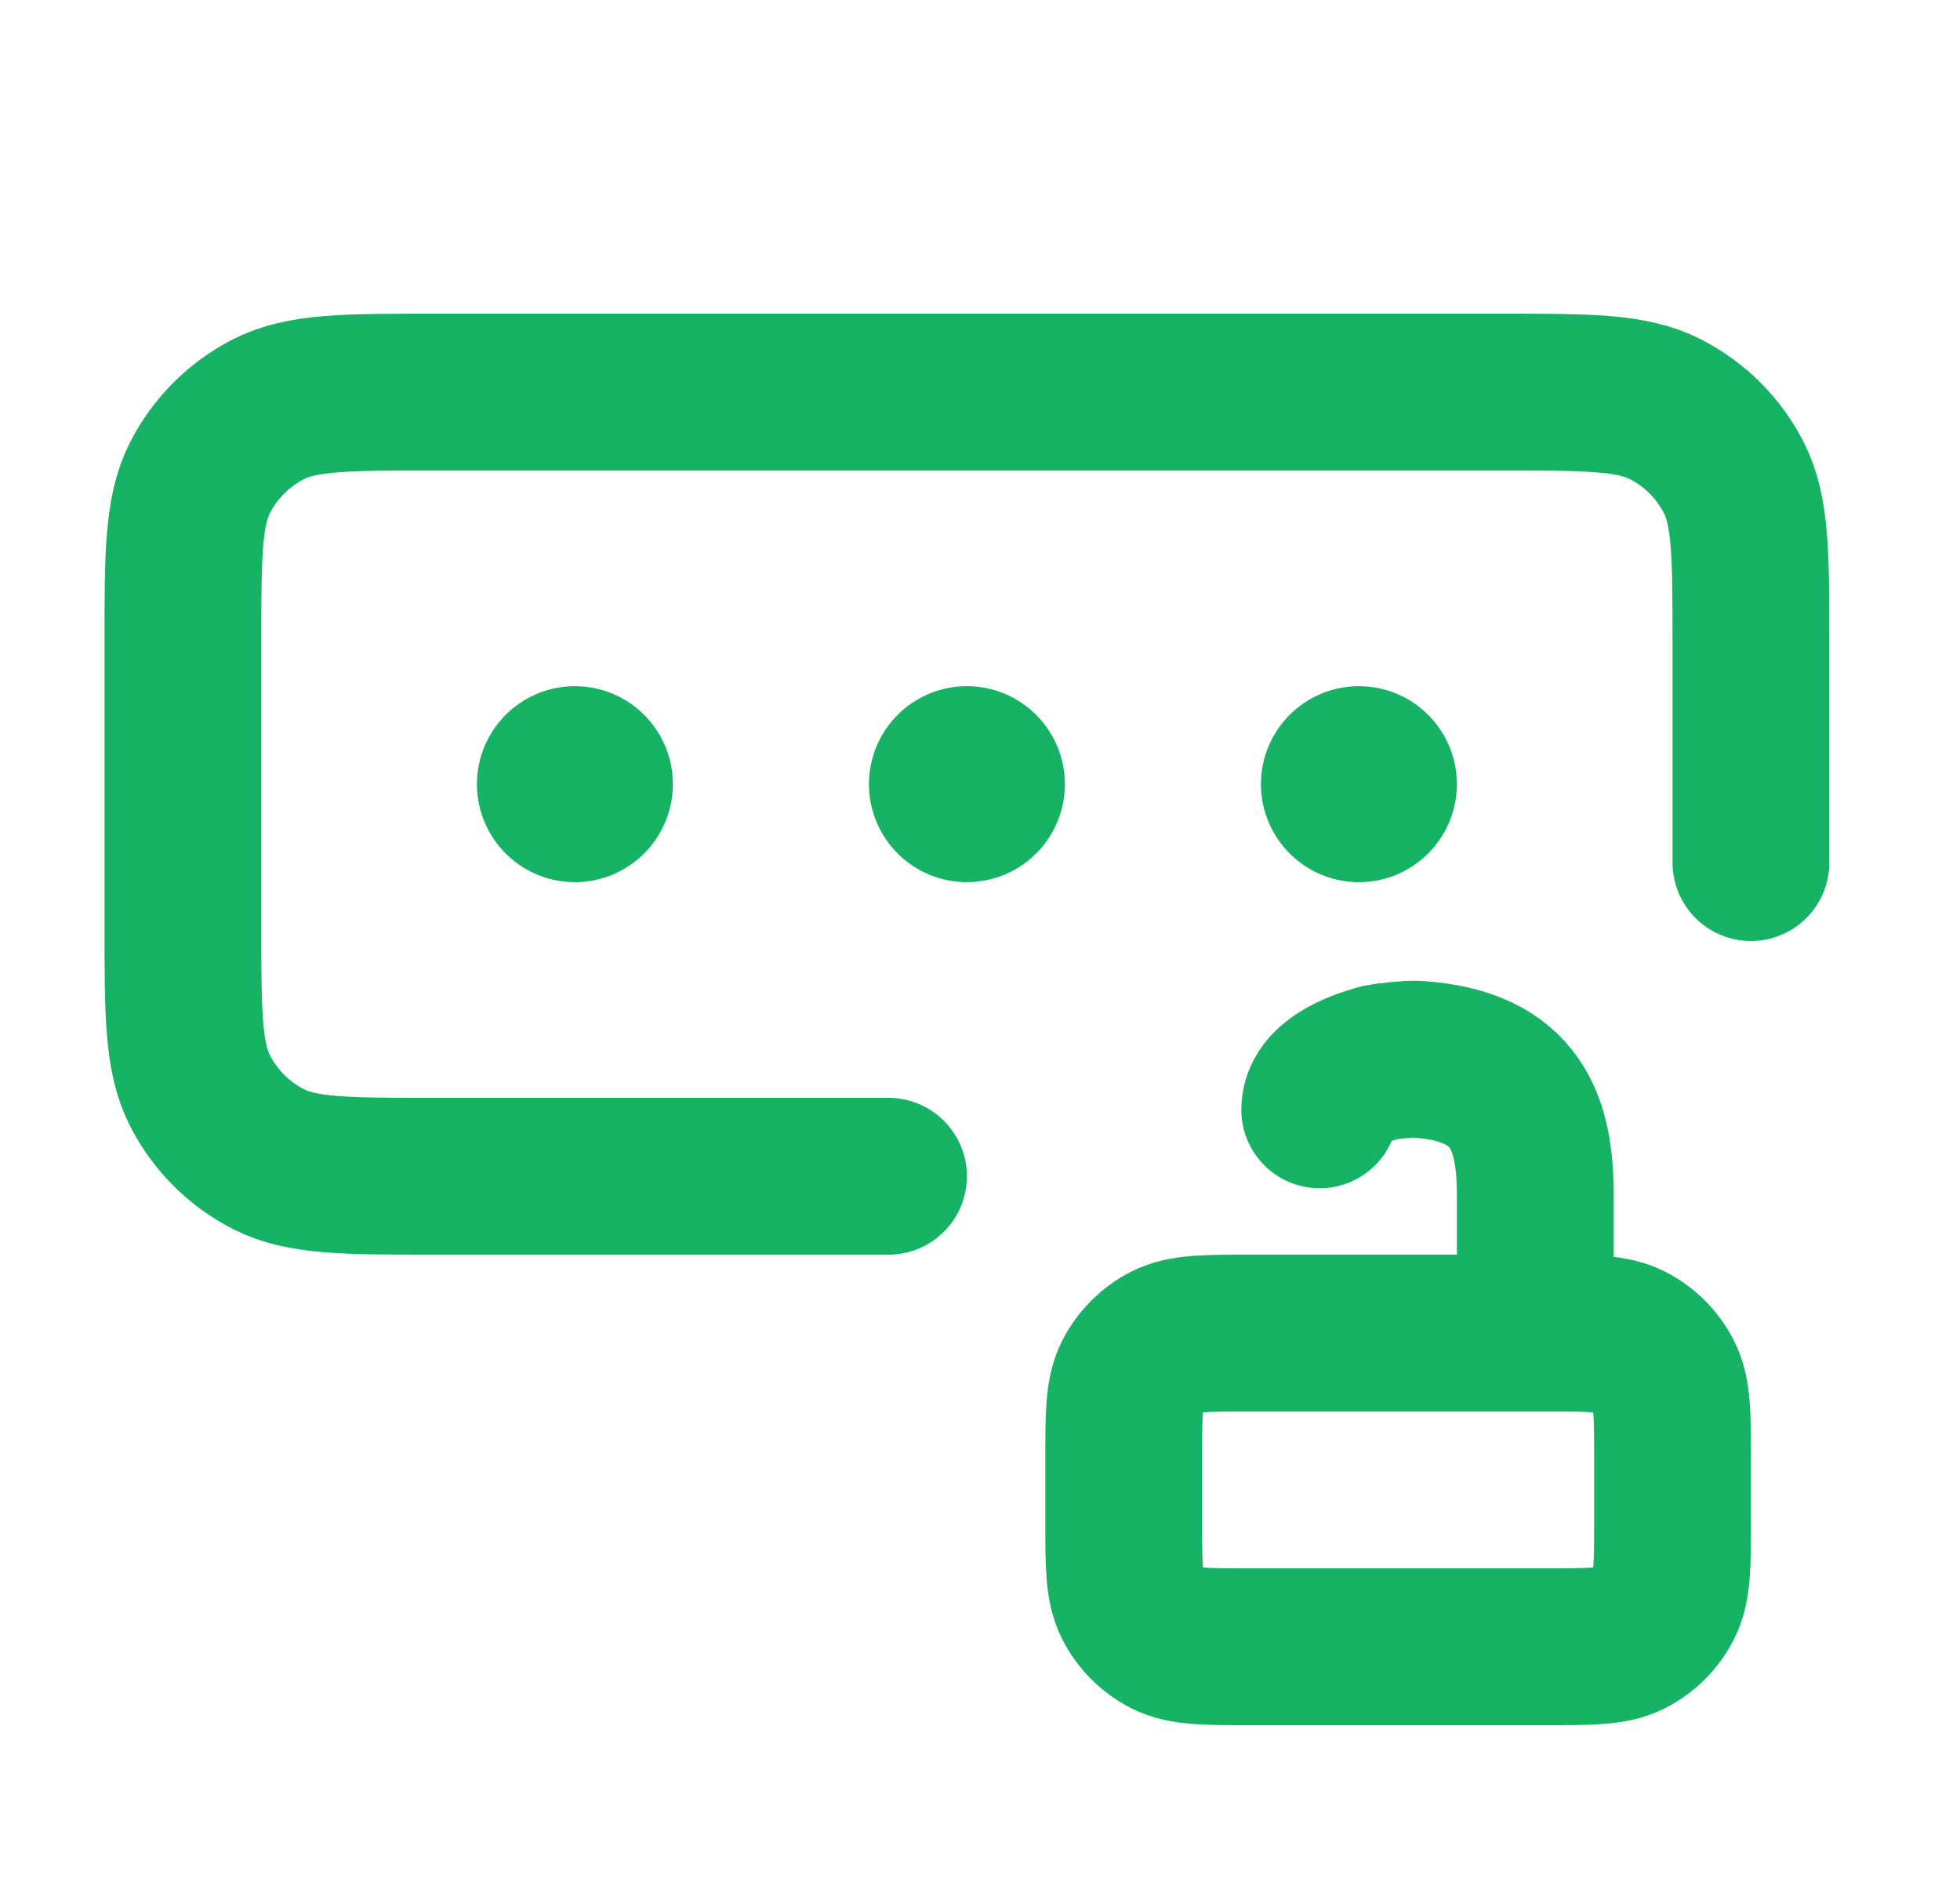 <svg width="25" height="24" viewBox="0 0 25 24" fill="none" xmlns="http://www.w3.org/2000/svg">
<path d="M22.333 11V8.2C22.333 7.08 22.333 6.52 22.115 6.092C21.924 5.716 21.618 5.41 21.241 5.218C20.814 5 20.253 5 19.133 5H5.533C4.413 5 3.853 5 3.425 5.218C3.049 5.41 2.743 5.716 2.551 6.092C2.333 6.52 2.333 7.08 2.333 8.2V11.8C2.333 12.92 2.333 13.48 2.551 13.908C2.743 14.284 3.049 14.59 3.425 14.782C3.853 15 4.413 15 5.533 15H11.333M12.333 10H12.338M17.333 10H17.338M7.333 10H7.338M19.583 17V15.25C19.583 14.338 19.361 13.59 18.078 13.508C18.062 13.507 18.054 13.506 17.956 13.509C17.916 13.511 17.736 13.529 17.696 13.535C17.599 13.552 17.598 13.552 17.595 13.552C17.3 13.632 16.833 13.812 16.833 14.153M12.583 10C12.583 10.138 12.471 10.25 12.333 10.25C12.195 10.25 12.083 10.138 12.083 10C12.083 9.862 12.195 9.75 12.333 9.75C12.471 9.75 12.583 9.862 12.583 10ZM17.583 10C17.583 10.138 17.471 10.25 17.333 10.25C17.195 10.25 17.083 10.138 17.083 10C17.083 9.862 17.195 9.75 17.333 9.75C17.471 9.75 17.583 9.862 17.583 10ZM7.583 10C7.583 10.138 7.471 10.25 7.333 10.25C7.195 10.25 7.083 10.138 7.083 10C7.083 9.862 7.195 9.75 7.333 9.75C7.471 9.75 7.583 9.862 7.583 10ZM15.933 21H19.733C20.293 21 20.573 21 20.787 20.891C20.976 20.795 21.128 20.642 21.224 20.454C21.333 20.24 21.333 19.96 21.333 19.4V18.6C21.333 18.04 21.333 17.76 21.224 17.546C21.128 17.358 20.976 17.205 20.787 17.109C20.573 17 20.293 17 19.733 17H15.933C15.373 17 15.093 17 14.879 17.109C14.691 17.205 14.538 17.358 14.442 17.546C14.333 17.76 14.333 18.04 14.333 18.6V19.4C14.333 19.96 14.333 20.24 14.442 20.454C14.538 20.642 14.691 20.795 14.879 20.891C15.093 21 15.373 21 15.933 21Z" stroke="#16B364" stroke-width="2" stroke-linecap="round" stroke-linejoin="round"/>
</svg>
